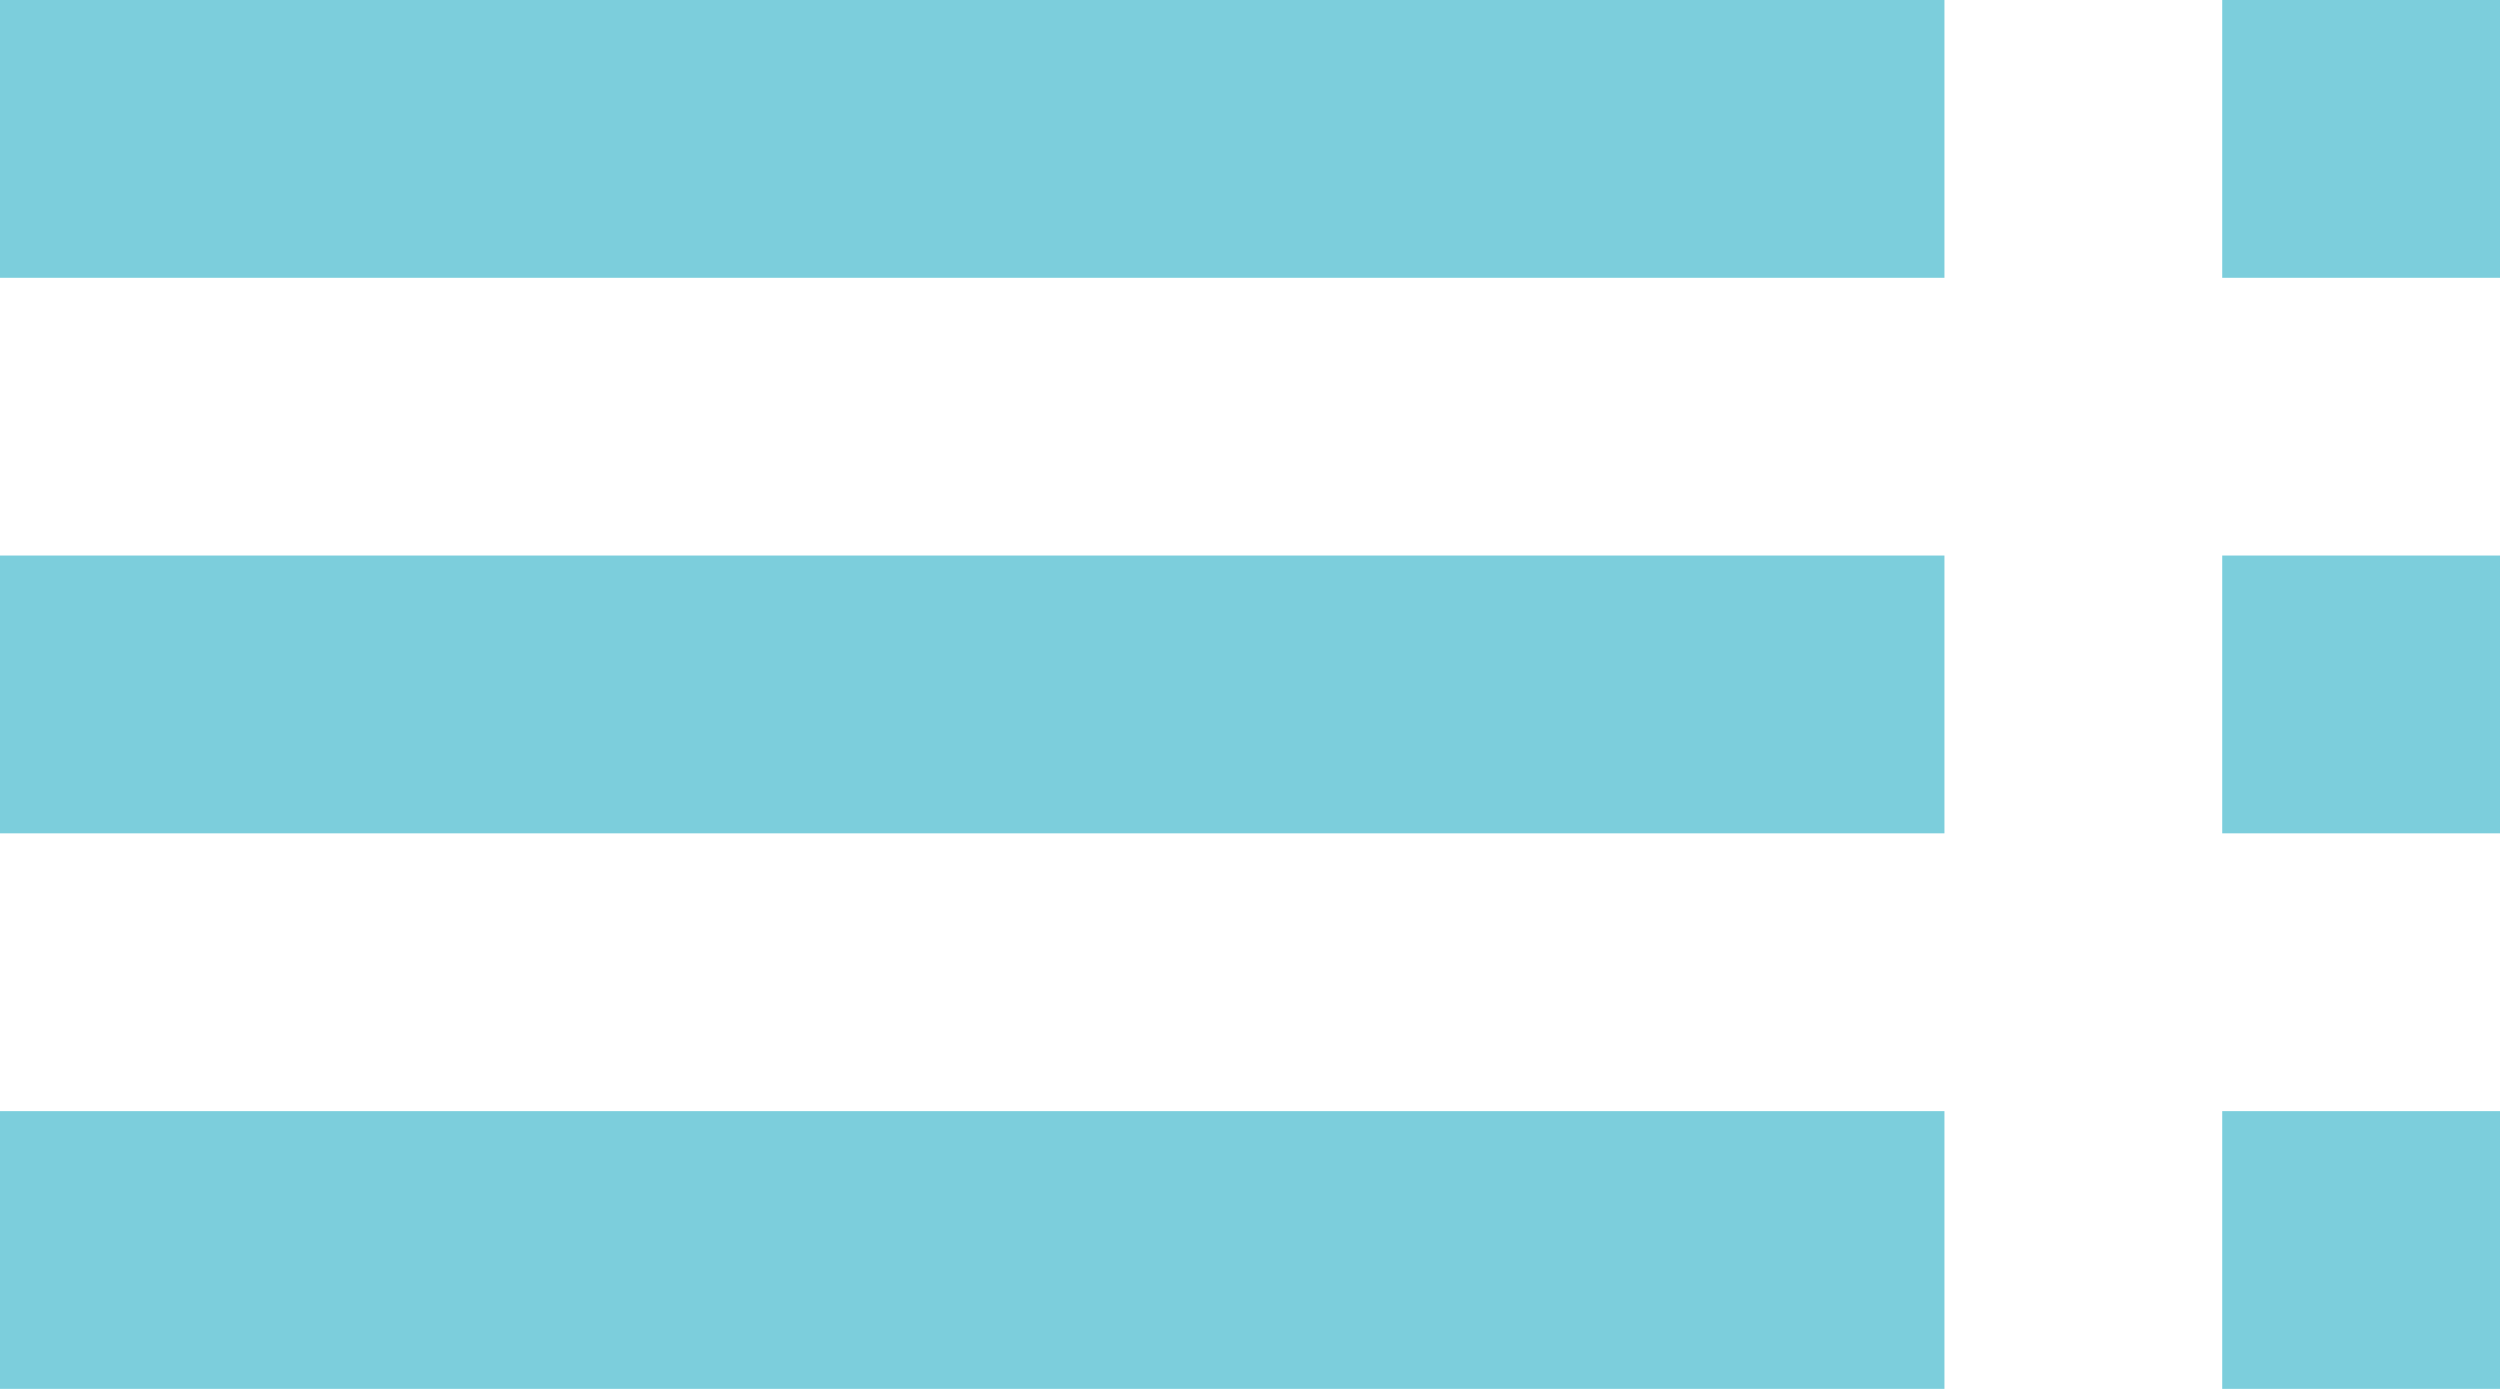 <svg xmlns="http://www.w3.org/2000/svg" width="18" height="10" viewBox="0 0 18 10">
  <path id="ic_toc_24px" d="M3,9H17V7H3Zm0,4H17V11H3Zm0,4H17V15H3Zm16,0h2V15H19ZM19,7V9h2V7Zm0,6h2V11H19Z" transform="translate(-3 -7)" fill="#7ccedc"/>
</svg>
